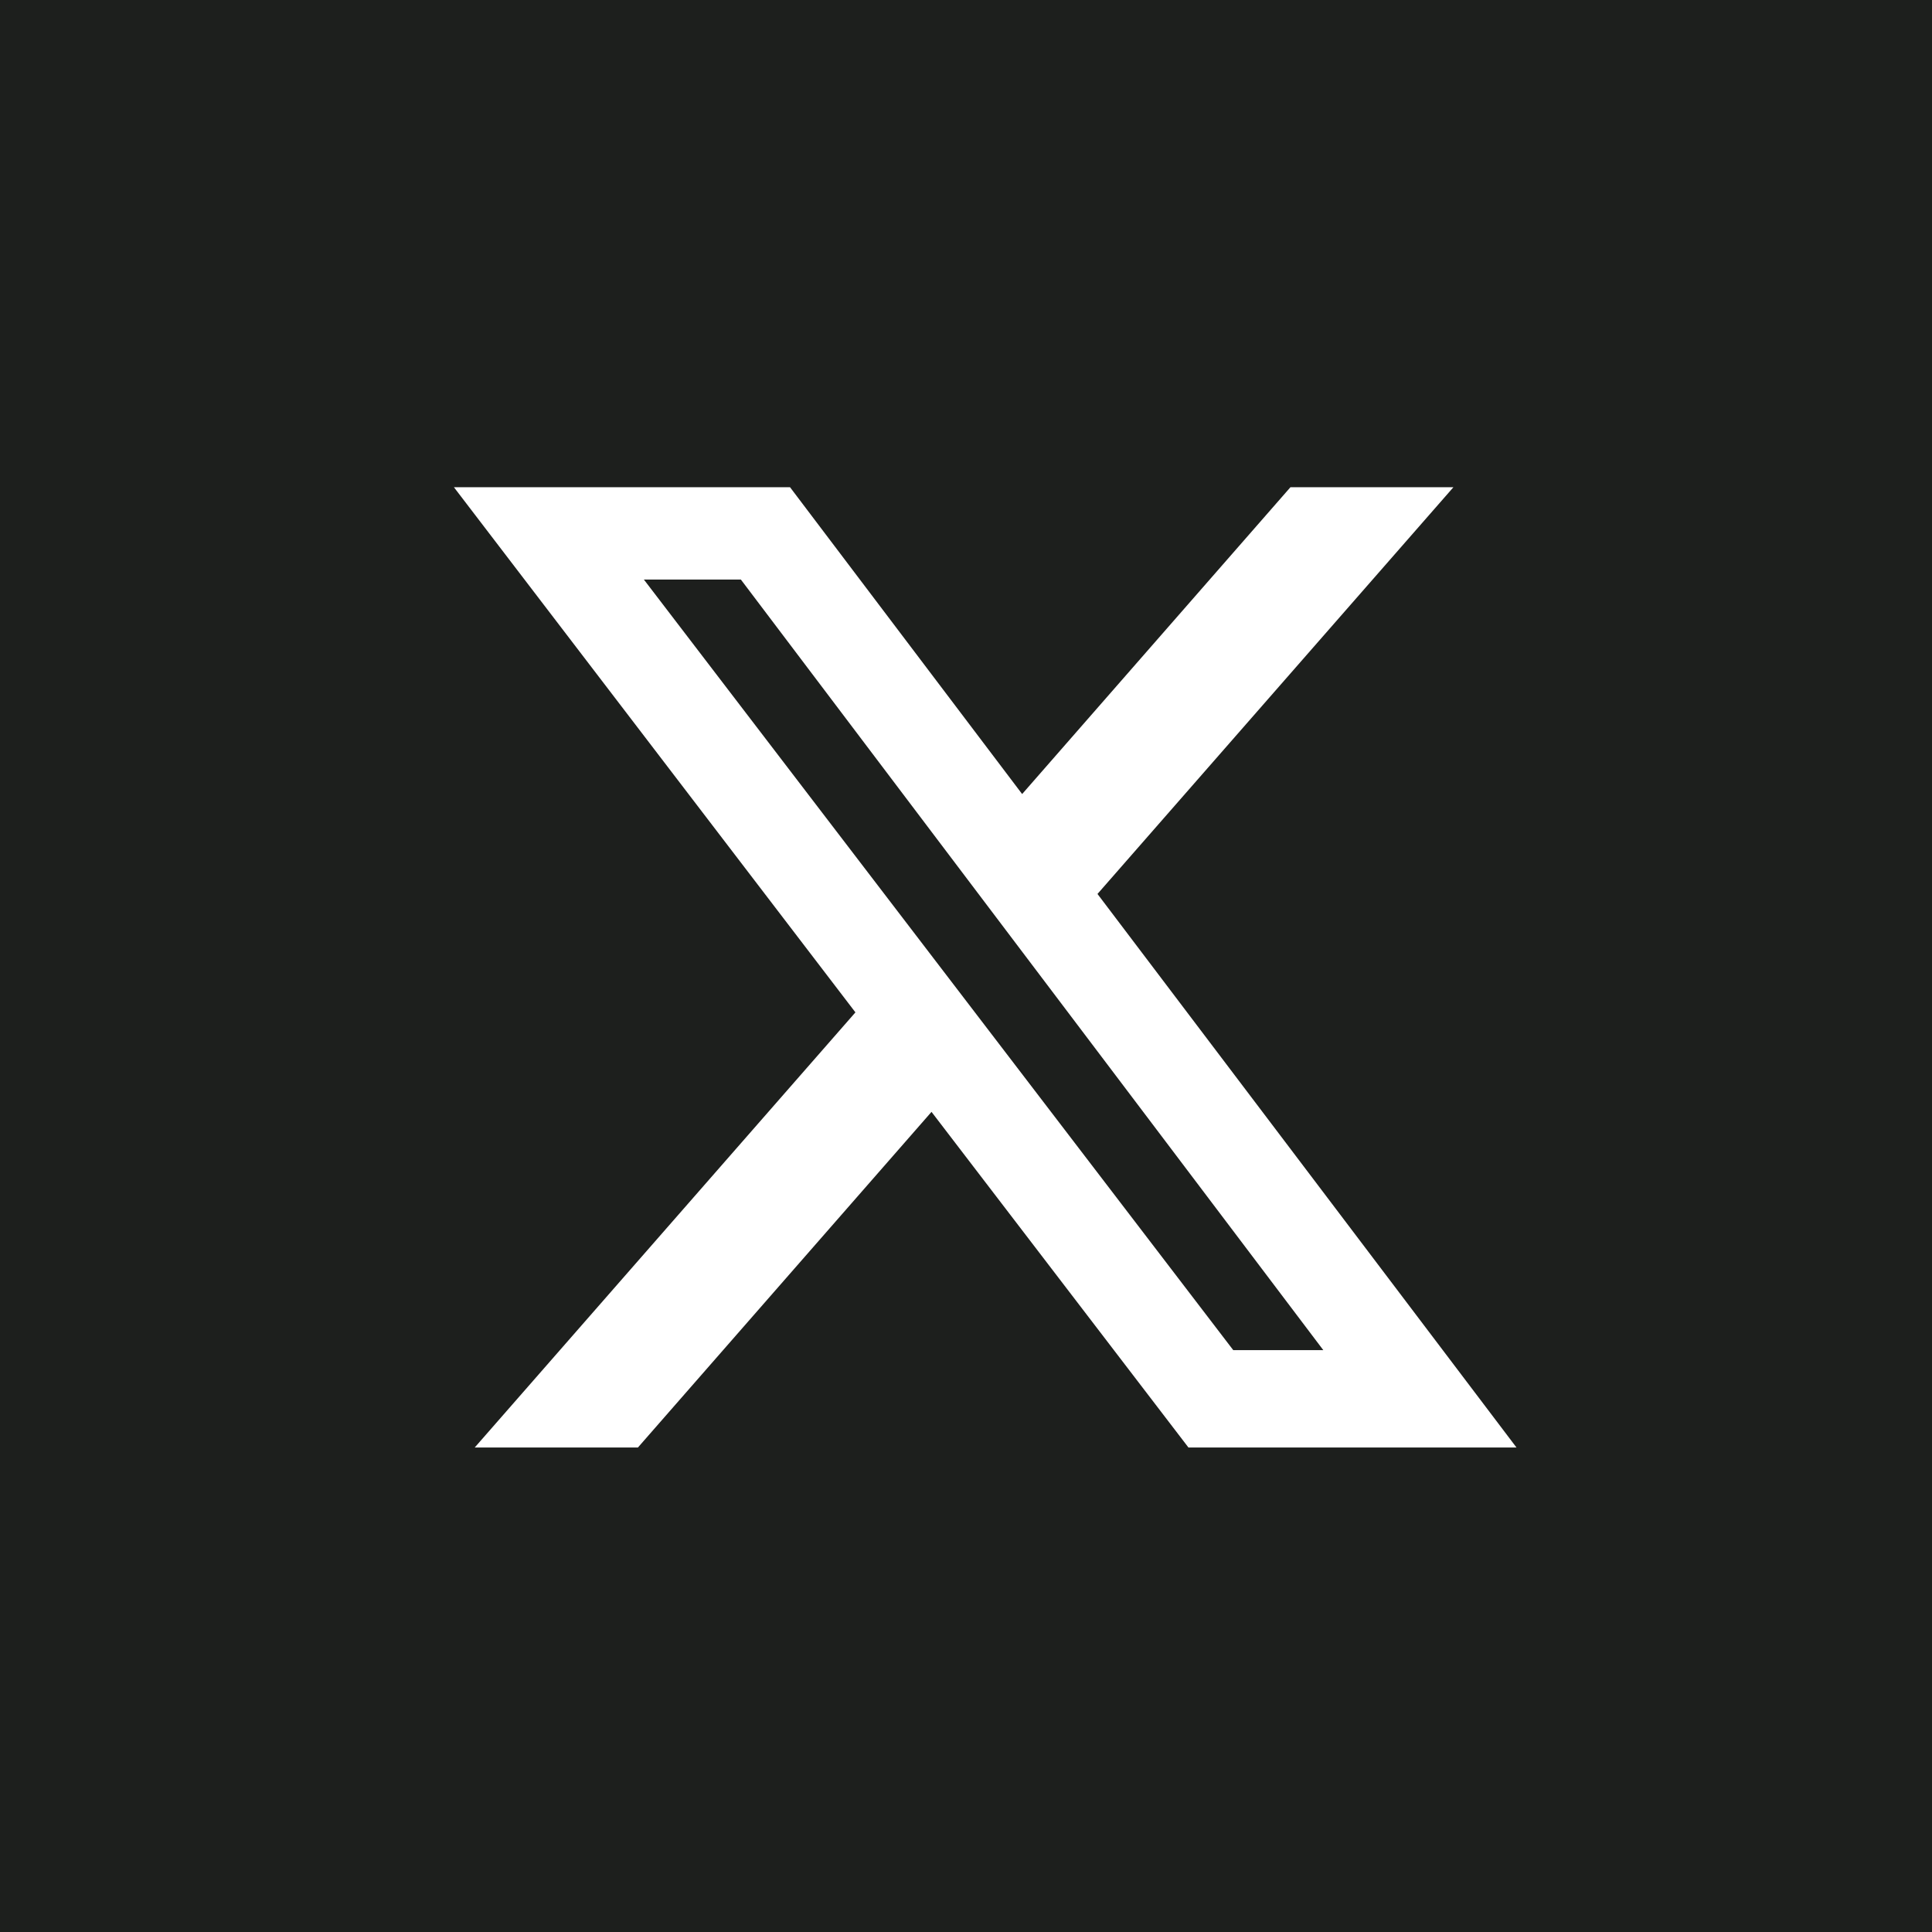 <svg xmlns="http://www.w3.org/2000/svg" width="34" height="34" viewBox="0 0 34 34">
  <g id="ic-xx" transform="translate(0.439)">
    <rect id="Rectangle_1664" data-name="Rectangle 1664" width="34" height="34" transform="translate(-0.439)" fill="#1d1f1d"/>
    <path id="ic-x-ft" d="M41.522,48H44.39l-6.264,7.158L45.5,64.9H39.727l-4.522-5.907L30.038,64.9H27.166l6.7-7.658L26.8,48h5.915L36.8,53.4ZM40.515,63.186H42.1L31.85,49.625H30.143Z" transform="translate(-19.251 -39.426)" fill="#fff"/>
  </g>
</svg>

